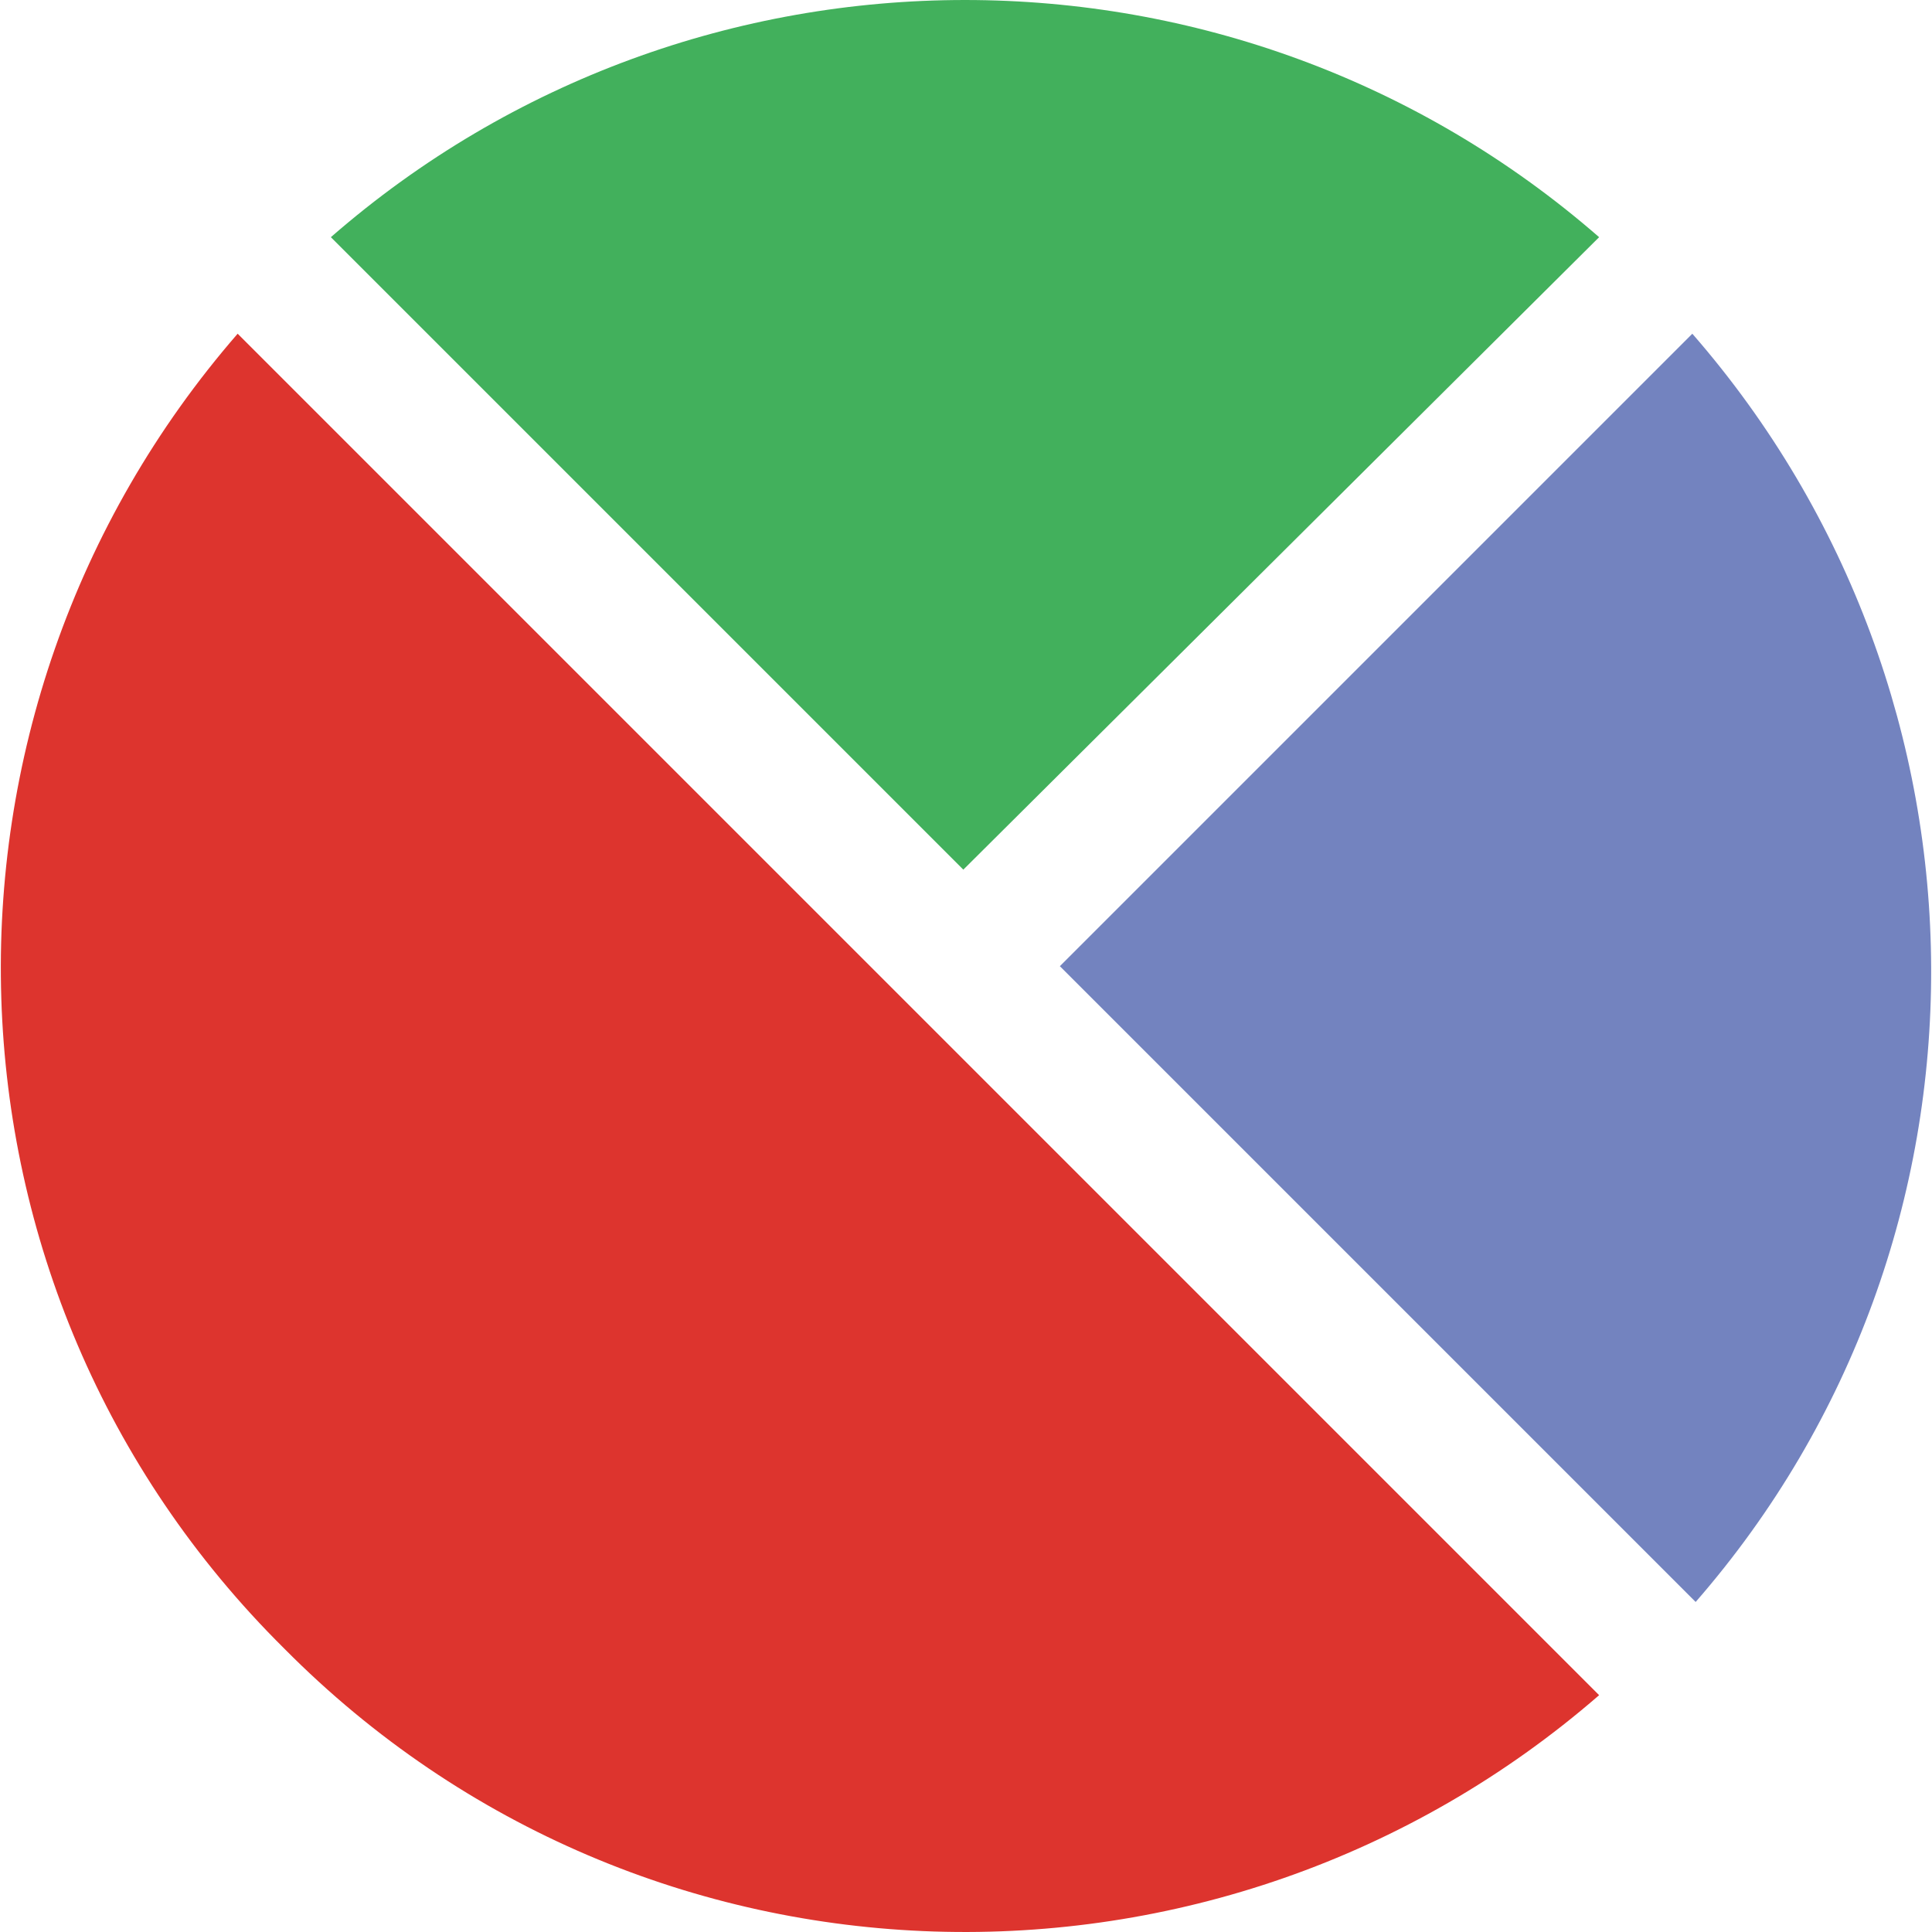 <?xml version="1.0" encoding="iso-8859-1"?>
<!-- Uploaded to: SVG Repo, www.svgrepo.com, Generator: SVG Repo Mixer Tools -->
<svg height="800px" width="800px" version="1.1" id="Layer_1" xmlns="http://www.w3.org/2000/svg" xmlns:xlink="http://www.w3.org/1999/xlink" 
	 viewBox="0 0 503.666 503.666" xml:space="preserve">
<path style="fill:#DD342E;" d="M416.885,441.925L61.956,86.997c-85.912,98.929-82.441,249.058,12.149,342.78
	C167.828,524.366,317.956,527.837,416.885,441.925"/>
<path style="fill:#42B05C;" d="M416.885,61.831c-94.59-82.441-236.041-82.441-330.63,0l164.881,164.881L416.885,61.831z"/>
<path style="fill:#7383BF;" d="M442.051,417.627c82.441-94.59,81.573-236.041-0.868-330.63L276.302,251.878L442.051,417.627z"/>
</svg>